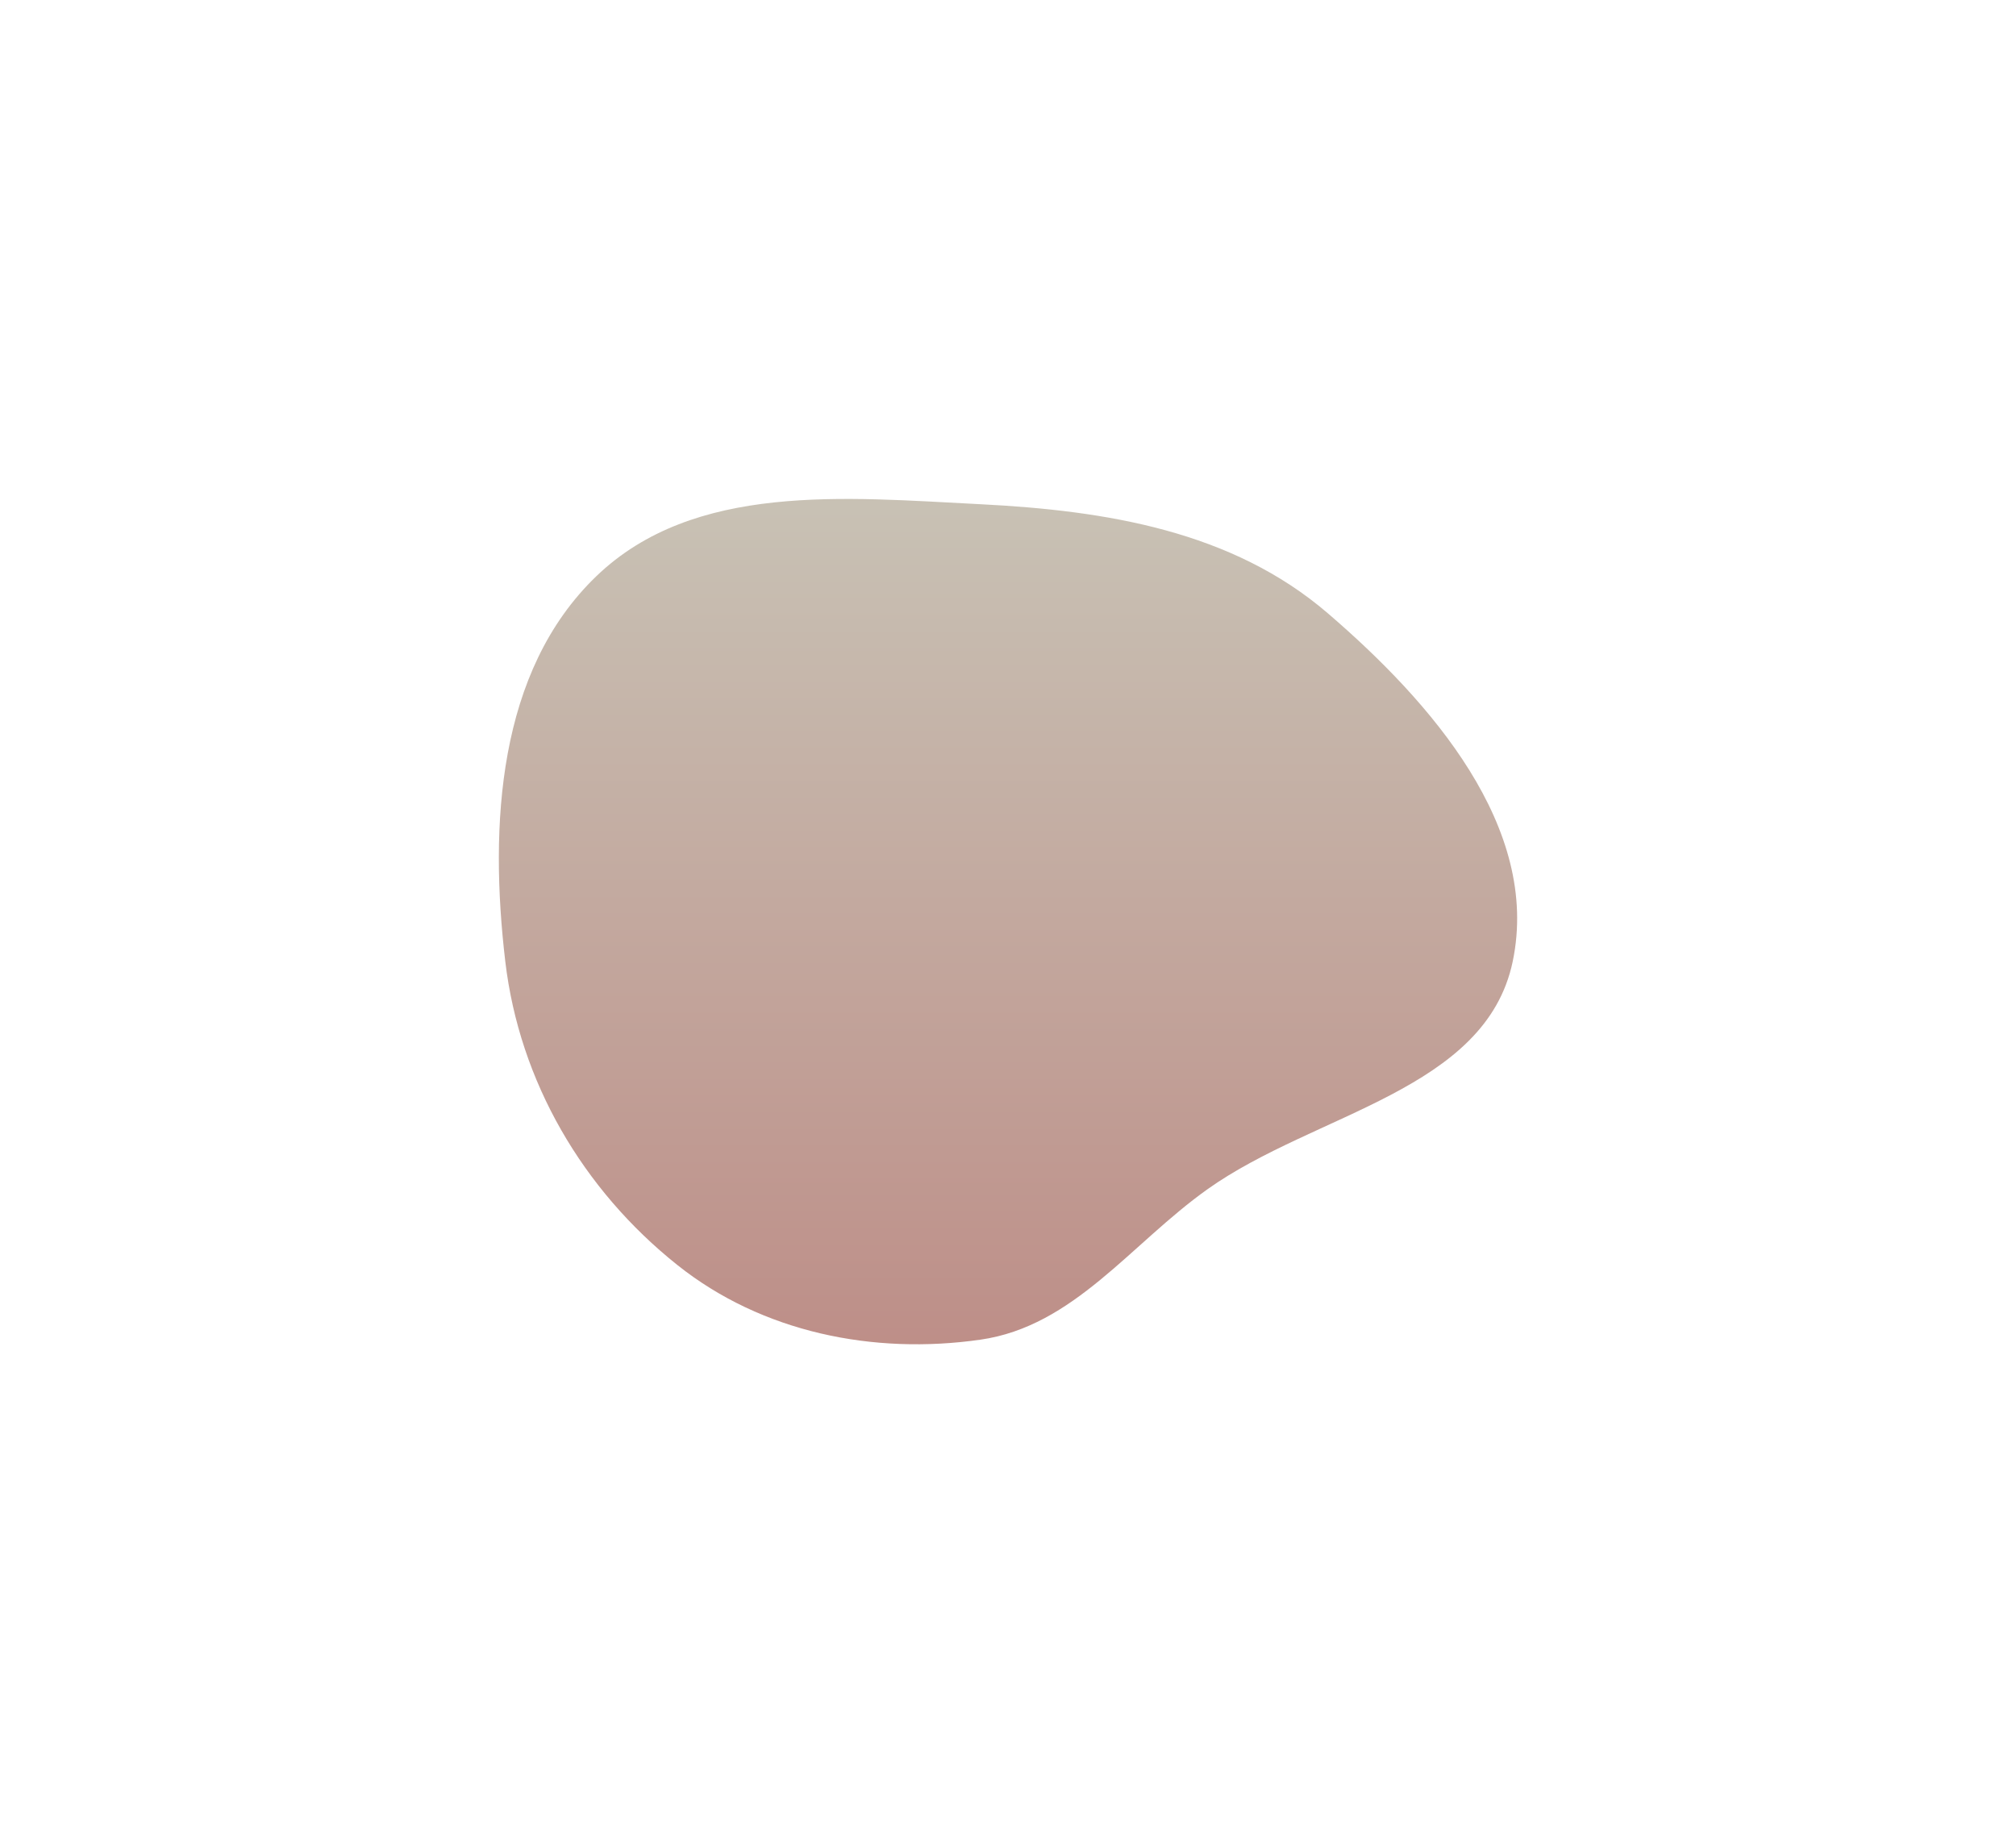 <?xml version="1.0" encoding="UTF-8"?> <svg xmlns="http://www.w3.org/2000/svg" width="489" height="447" viewBox="0 0 489 447" fill="none"> <g filter="url(#filter0_f_1655_356)"> <path fill-rule="evenodd" clip-rule="evenodd" d="M237.822 122.279C268.369 123.823 298.828 128.765 322.056 148.71C347.172 170.277 373.696 200.694 366.928 233.142C360.386 264.512 319.008 269.841 292.925 288.375C274.253 301.644 260.48 321.635 237.822 324.883C211.865 328.603 184.868 323.149 164.334 306.805C141.394 288.546 125.997 262.301 122.56 233.142C118.666 200.11 120.697 162.77 144.641 139.741C168.343 116.943 205.015 120.62 237.822 122.279Z" fill="url(#paint0_linear_1655_356)" fill-opacity="0.5"></path> </g> <defs> <filter id="filter0_f_1655_356" x="0" y="0" width="489" height="447" filterUnits="userSpaceOnUse" color-interpolation-filters="sRGB"> <feFlood flood-opacity="0" result="BackgroundImageFix"></feFlood> <feBlend mode="normal" in="SourceGraphic" in2="BackgroundImageFix" result="shape"></feBlend> <feGaussianBlur stdDeviation="60.5" result="effect1_foregroundBlur_1655_356"></feGaussianBlur> </filter> <linearGradient id="paint0_linear_1655_356" x1="244.5" y1="121" x2="244.5" y2="326" gradientUnits="userSpaceOnUse"> <stop stop-color="#92856B"></stop> <stop offset="1" stop-color="#7D1F12"></stop> </linearGradient> </defs> </svg> 